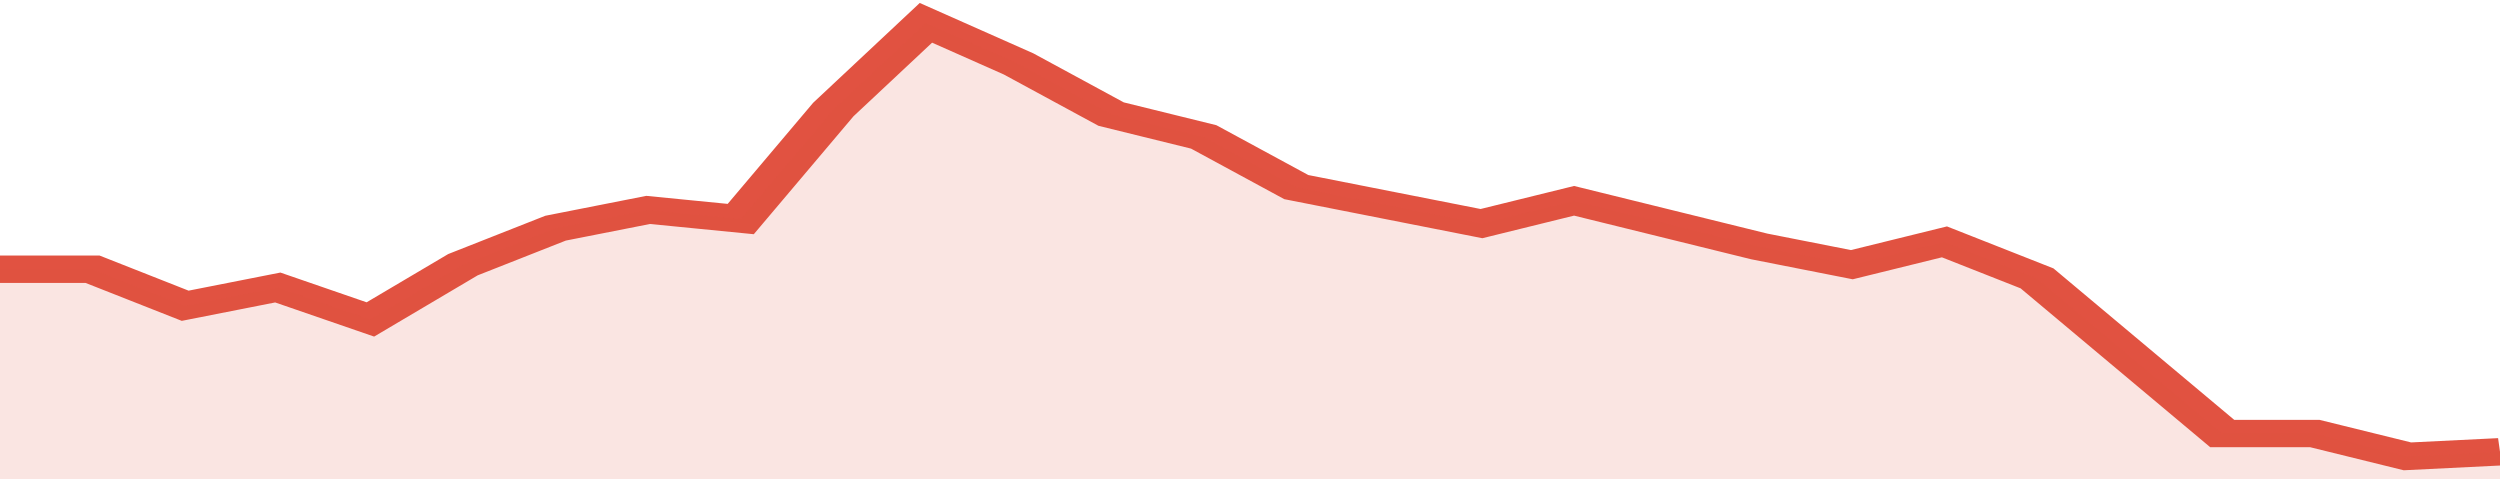 <svg xmlns="http://www.w3.org/2000/svg" viewBox="0 0 324 105" width="120" height="23" preserveAspectRatio="none">
				 <polyline fill="none" stroke="#E15241" stroke-width="6" points="0, 59 12, 59 24, 67 36, 63 48, 70 60, 58 72, 50 84, 46 96, 48 108, 24 120, 5 132, 14 144, 25 156, 30 168, 41 180, 45 192, 49 204, 44 216, 49 228, 54 240, 58 252, 53 264, 61 276, 78 288, 95 300, 95 312, 100 324, 99 324, 99 "> </polyline>
				 <polygon fill="#E15241" opacity="0.15" points="0, 105 0, 59 12, 59 24, 67 36, 63 48, 70 60, 58 72, 50 84, 46 96, 48 108, 24 120, 5 132, 14 144, 25 156, 30 168, 41 180, 45 192, 49 204, 44 216, 49 228, 54 240, 58 252, 53 264, 61 276, 78 288, 95 300, 95 312, 100 324, 99 324, 105 "></polygon>
			</svg>